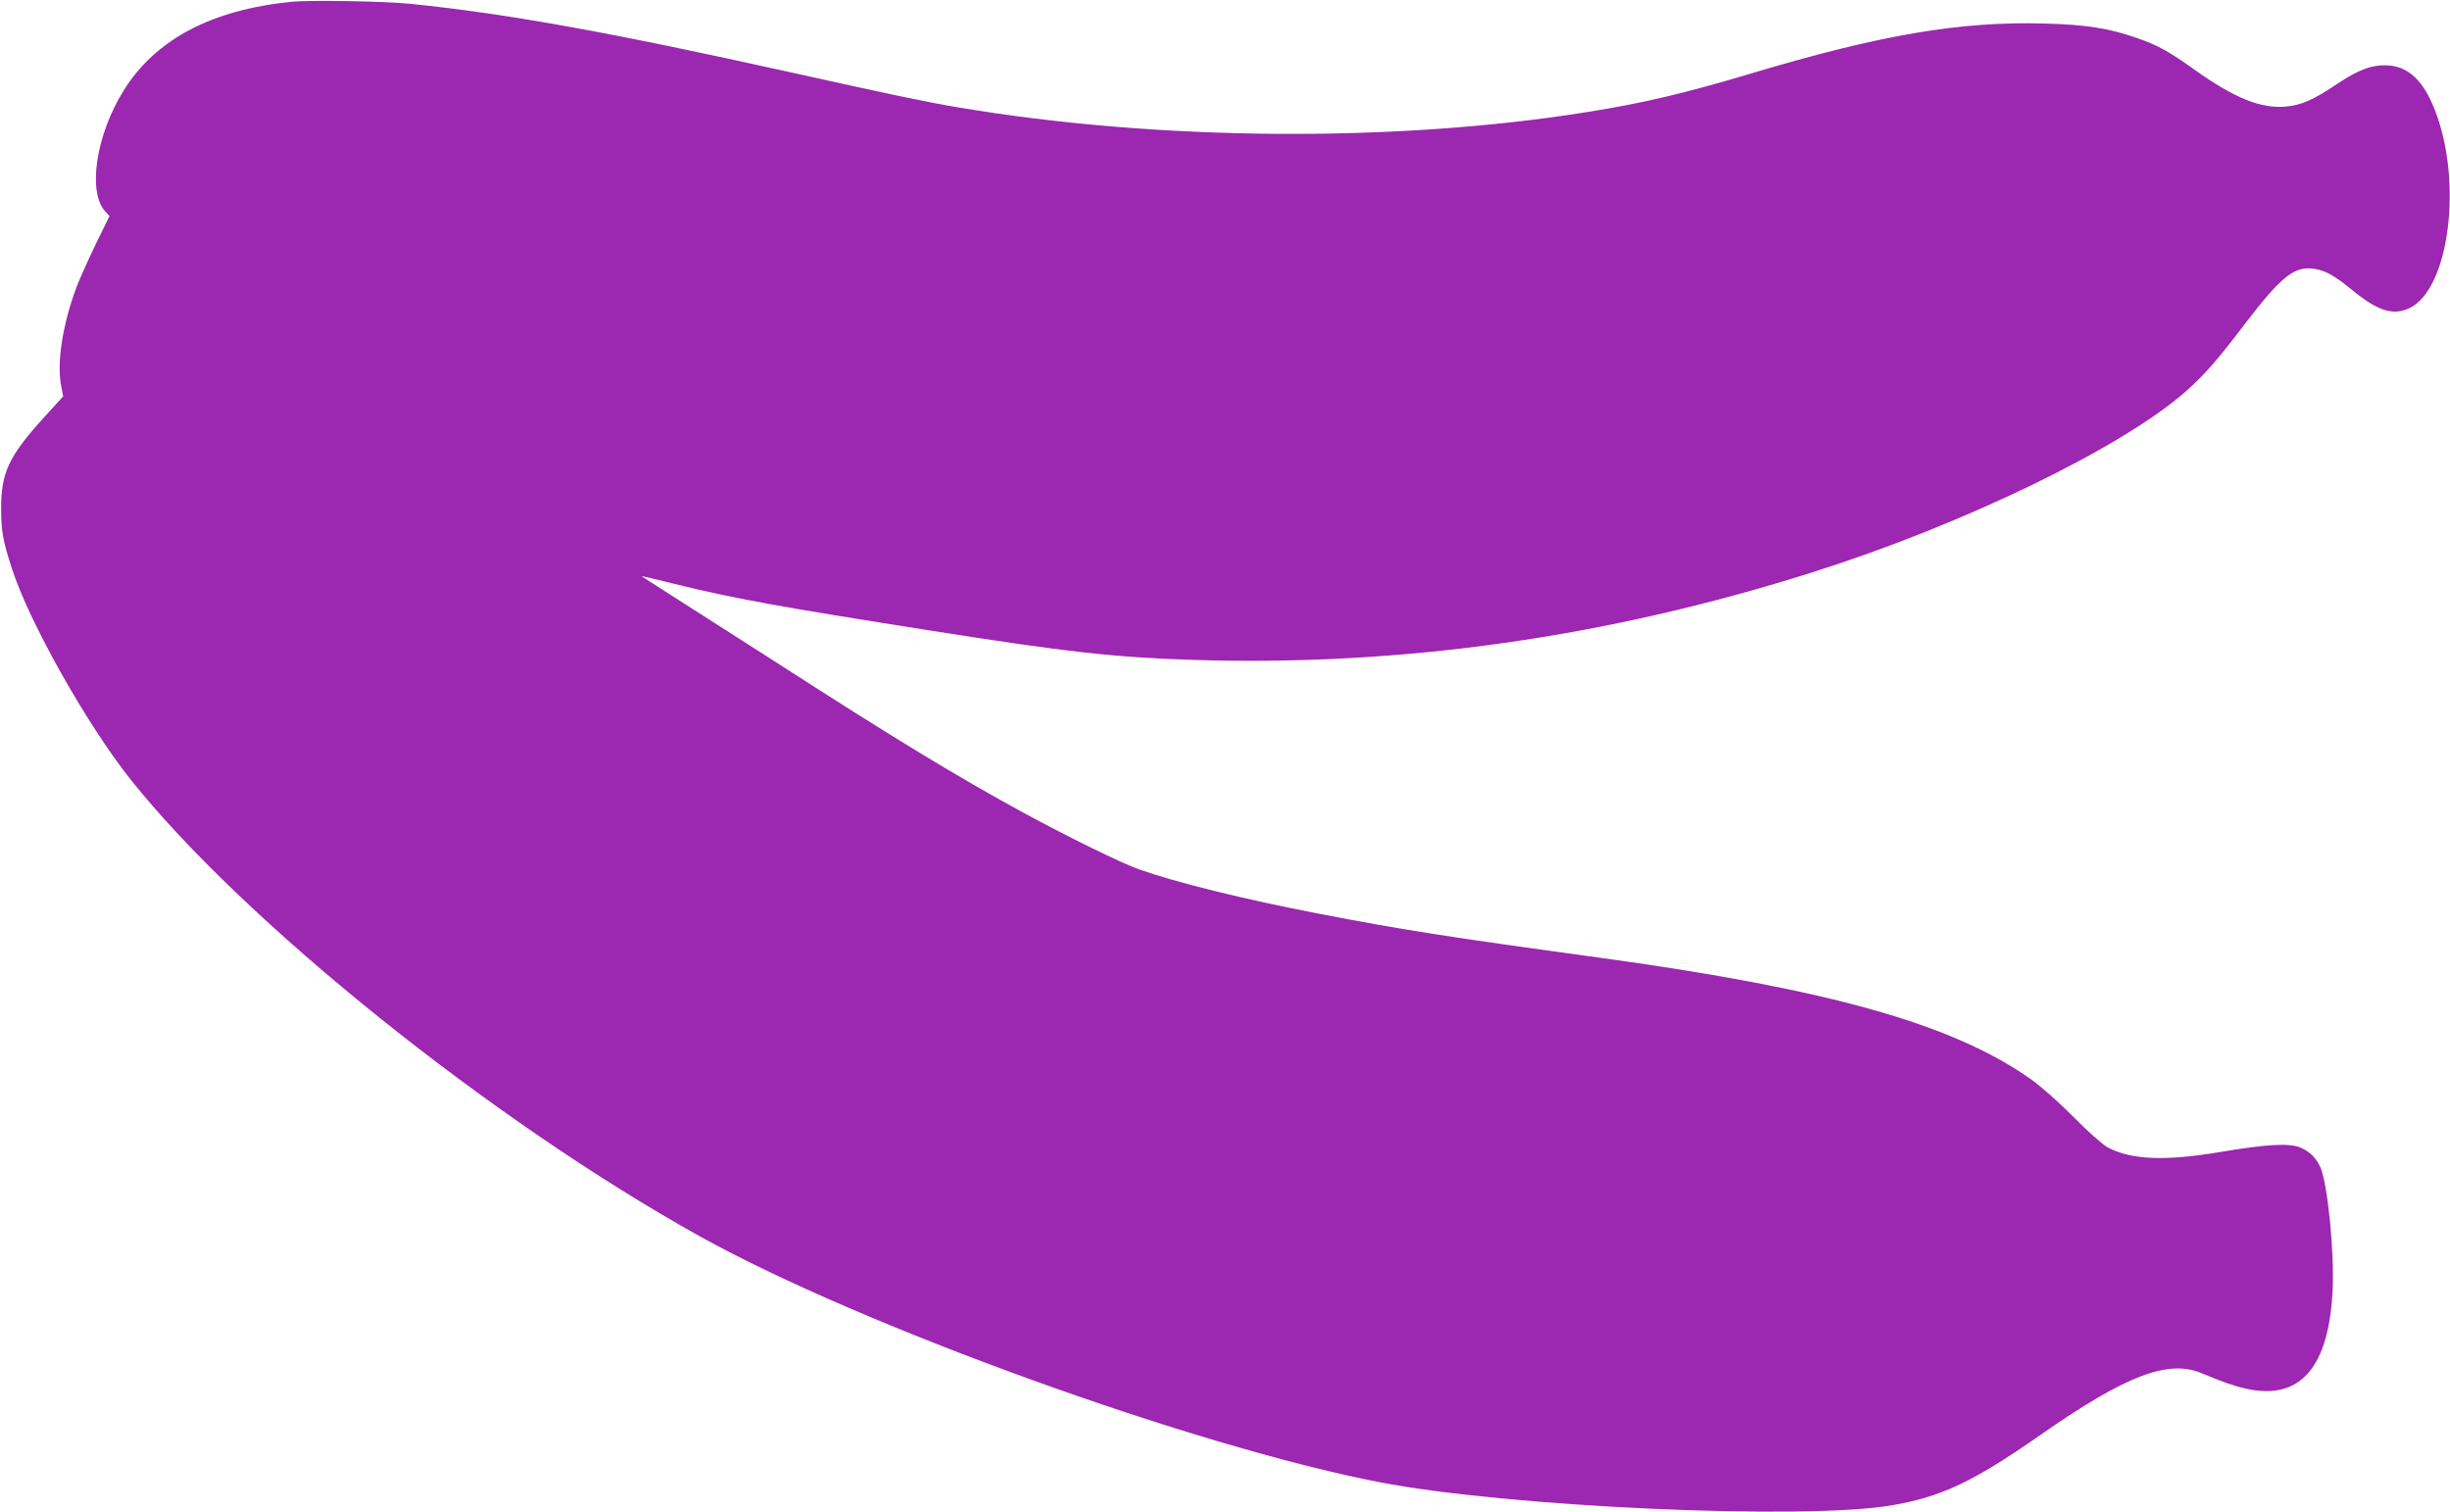 <?xml version="1.0" standalone="no"?>
<!DOCTYPE svg PUBLIC "-//W3C//DTD SVG 20010904//EN"
 "http://www.w3.org/TR/2001/REC-SVG-20010904/DTD/svg10.dtd">
<svg version="1.0" xmlns="http://www.w3.org/2000/svg"
 width="1280pt" height="790pt" viewBox="0 0 1280 790"
 preserveAspectRatio="xMidYMid meet">
<g transform="translate(0,790) scale(0.1,-0.1)"
fill="#9c27b0" stroke="none">
<path d="M1525 7891 c-420 -42 -713 -197 -879 -464 -145 -233 -190 -532 -95
-633 l21 -23 -70 -143 c-38 -79 -84 -180 -101 -225 -73 -194 -105 -395 -82
-516 l11 -58 -102 -112 c-183 -202 -223 -288 -222 -477 0 -115 9 -165 56 -310
88 -276 391 -814 618 -1100 592 -744 1886 -1783 2975 -2389 841 -468 2582
-1098 3555 -1286 669 -129 2218 -199 2675 -120 260 45 423 122 776 368 447
312 668 396 844 321 102 -43 167 -66 230 -80 283 -63 434 111 452 522 9 191
-26 545 -63 632 -21 51 -60 89 -111 108 -58 22 -177 15 -418 -26 -287 -48
-463 -40 -585 26 -25 14 -105 84 -176 157 -74 75 -170 160 -222 197 -408 289
-1054 471 -2247 635 -819 112 -1045 148 -1475 231 -394 76 -745 163 -940 232
-93 33 -368 168 -604 296 -352 192 -679 391 -1306 795 -201 129 -439 281 -529
338 -90 57 -161 103 -158 103 3 0 79 -18 167 -40 312 -77 550 -120 1343 -245
718 -113 962 -140 1372 -153 1088 -34 2158 117 3235 458 792 251 1618 652
1951 946 95 84 167 166 310 355 187 244 256 299 355 285 60 -8 107 -33 201
-110 134 -110 214 -136 299 -97 209 95 283 659 135 1036 -59 152 -136 225
-241 233 -83 6 -155 -20 -269 -96 -124 -84 -189 -112 -270 -119 -131 -11 -268
45 -476 193 -134 96 -196 130 -305 167 -145 50 -261 68 -475 74 -441 13 -864
-59 -1540 -262 -342 -102 -556 -153 -850 -200 -1001 -161 -2248 -152 -3295 25
-171 29 -355 68 -855 179 -955 212 -1492 309 -2000 361 -136 14 -521 20 -620
11z"/>
</g>
</svg>
